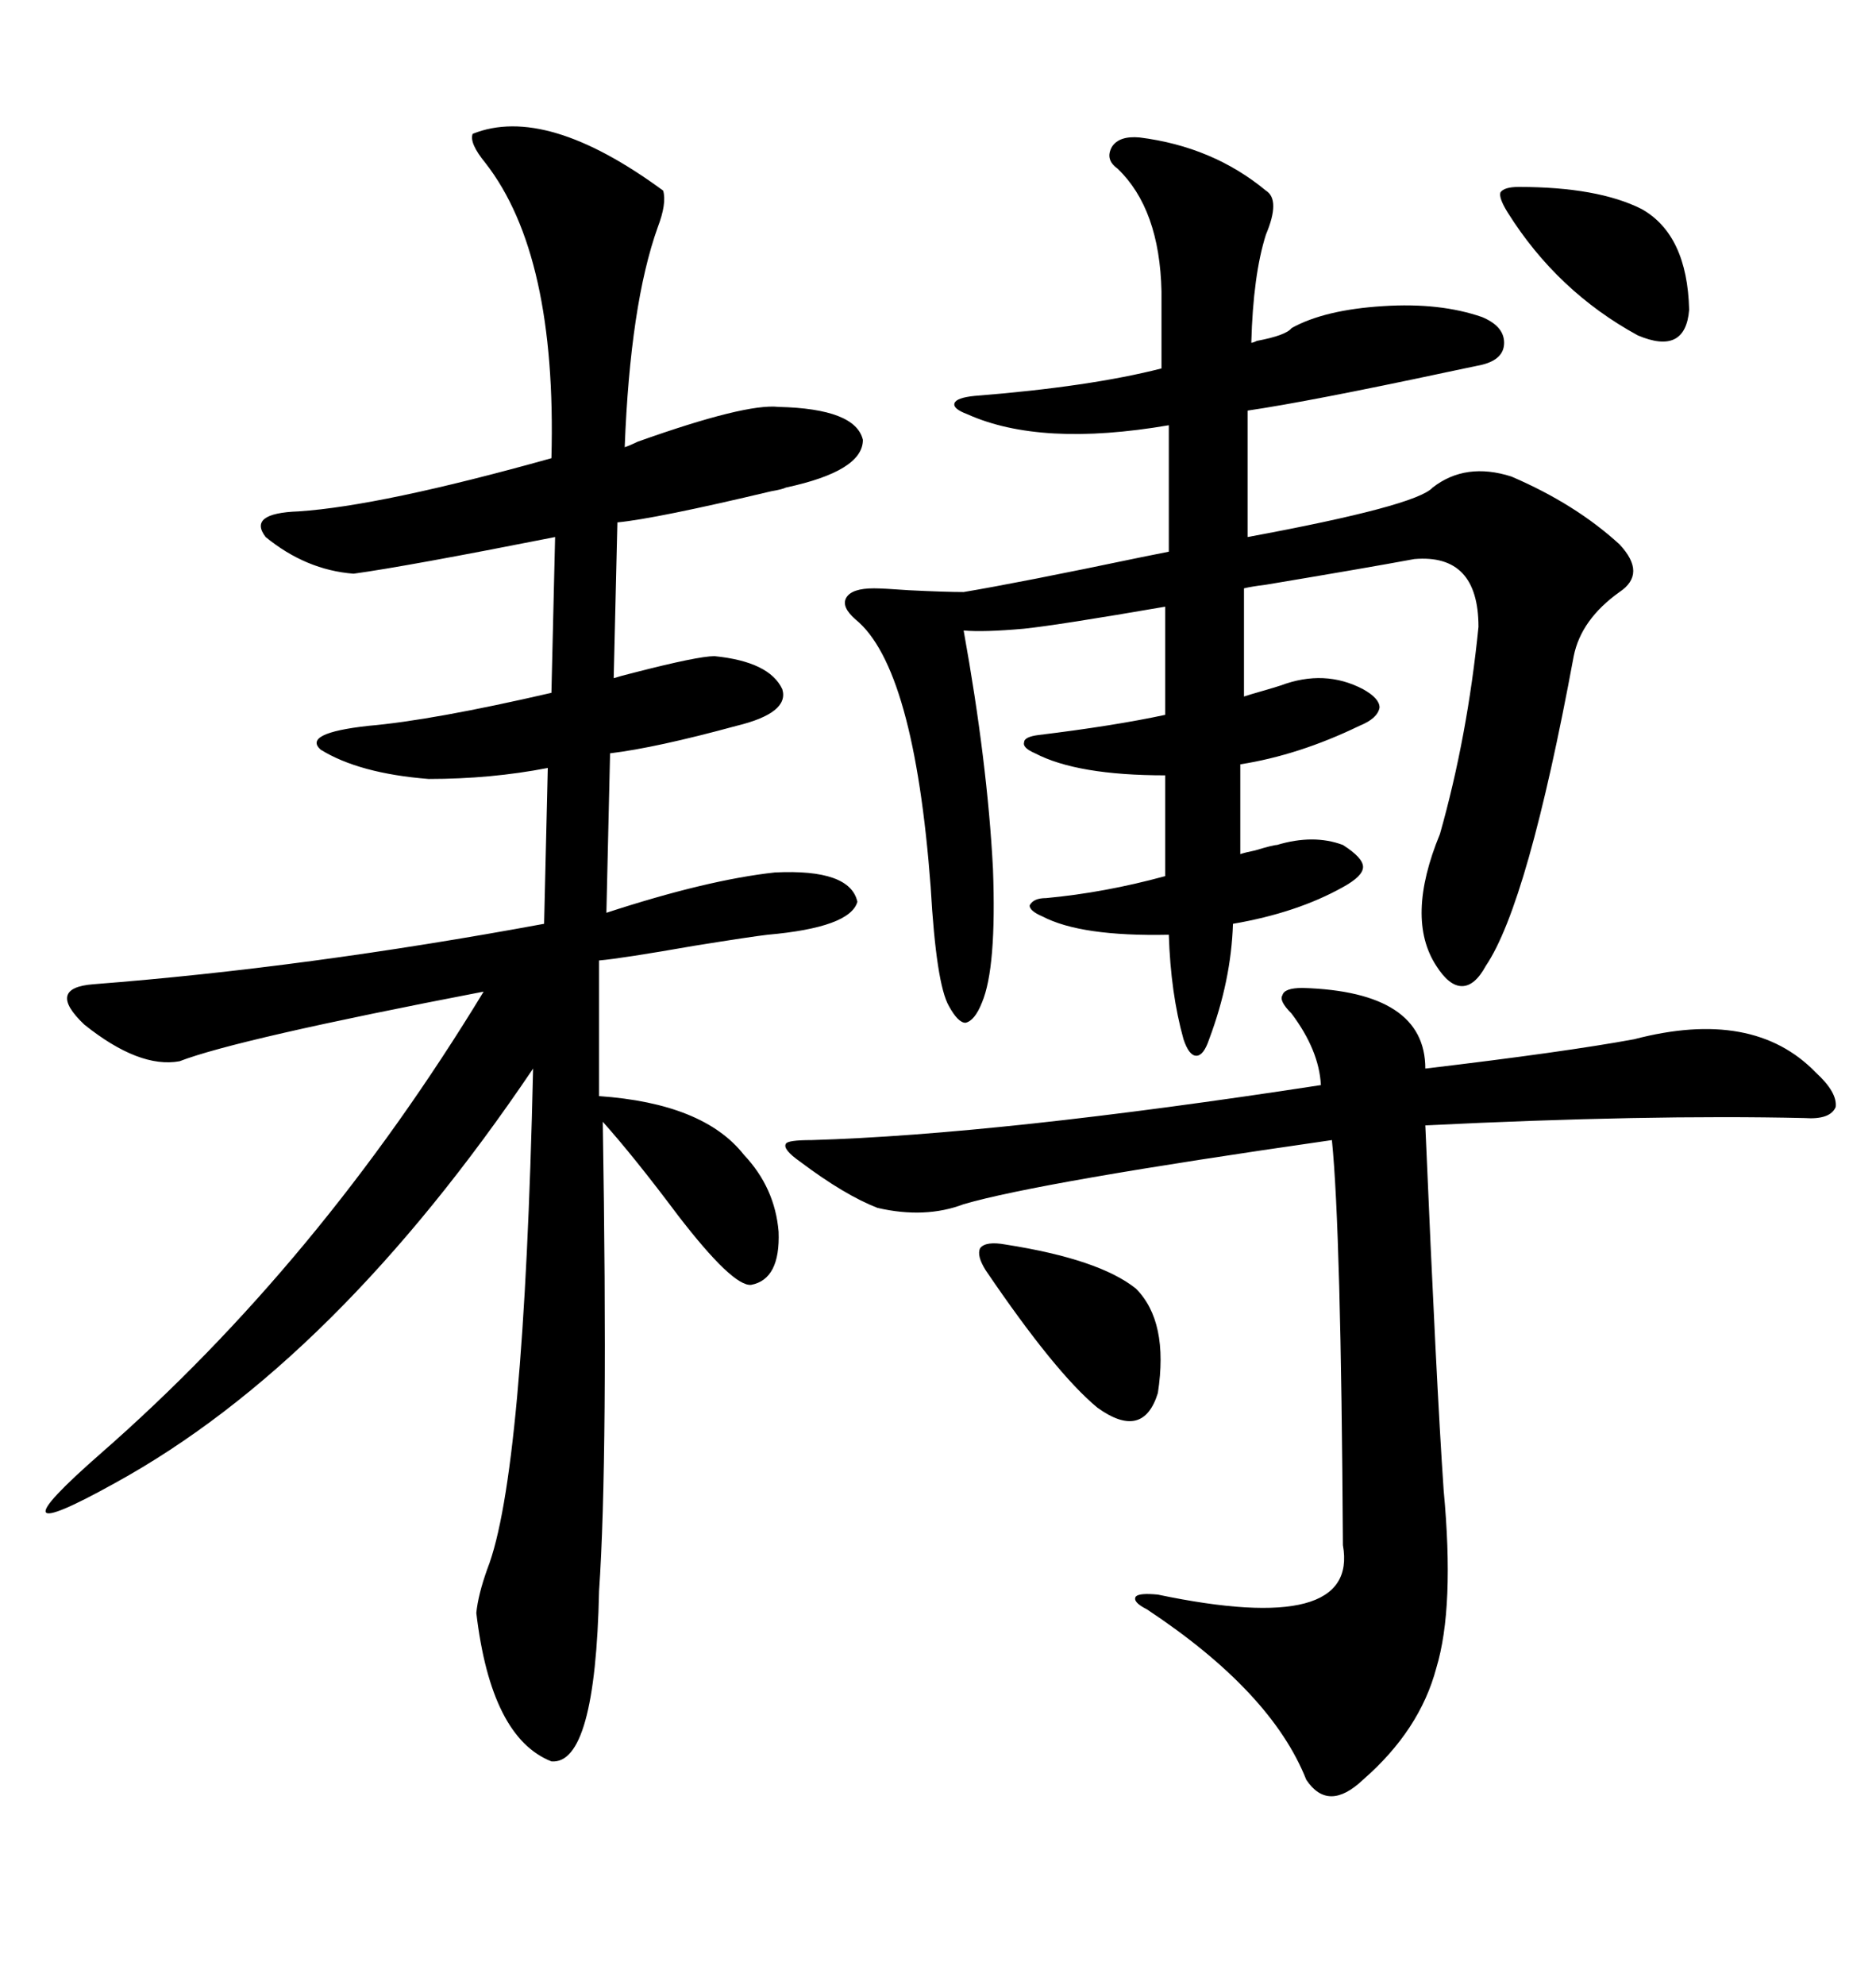<svg xmlns="http://www.w3.org/2000/svg" xmlns:xlink="http://www.w3.org/1999/xlink" width="300" height="317.285"><path d="M75.59 21.39L75.59 21.39Q87.30 16.70 106.05 30.47L106.05 30.47Q106.64 32.52 105.18 36.33L105.18 36.33Q100.78 48.63 99.90 71.48L99.90 71.48Q100.78 71.19 101.95 70.61L101.95 70.61Q119.24 64.45 124.51 65.04L124.51 65.04Q136.82 65.33 137.99 70.31L137.99 70.31Q137.99 75.29 125.68 77.93L125.68 77.93Q125.10 78.22 123.34 78.52L123.34 78.52Q104.88 82.91 98.73 83.50L98.73 83.50L98.14 108.40Q99.02 108.11 101.37 107.52L101.37 107.52Q111.62 104.88 114.26 104.88L114.26 104.88Q123.05 105.76 125.10 110.16L125.10 110.16Q126.27 113.96 117.77 116.02L117.77 116.02Q104.88 119.53 97.56 120.41L97.56 120.41L96.97 145.90Q113.09 140.63 123.93 139.45L123.93 139.45Q135.94 138.87 137.11 144.14L137.11 144.14Q135.94 148.24 122.75 149.41L122.75 149.41Q120.12 149.71 111.04 151.17L111.04 151.17Q99.32 153.22 95.80 153.52L95.80 153.52L95.80 175.20Q112.50 176.37 118.95 184.57L118.95 184.57Q123.93 189.84 124.51 196.88L124.51 196.88Q124.80 204.49 120.12 205.37L120.12 205.37Q117.19 205.66 108.40 194.24L108.40 194.24Q101.37 184.86 96.39 179.30L96.39 179.30Q97.27 232.91 95.80 254.30L95.80 254.30Q95.21 282.13 88.18 281.54L88.18 281.54Q78.52 277.73 76.17 257.81L76.17 257.81Q76.46 254.88 77.93 250.78L77.93 250.78Q83.79 235.84 85.25 170.80L85.25 170.80Q53.61 217.68 18.46 237.01L18.46 237.01Q7.91 242.87 7.32 241.70L7.32 241.70Q6.74 240.53 16.11 232.32L16.11 232.32Q50.98 201.86 77.34 158.50L77.34 158.50Q37.79 166.11 28.71 169.63L28.71 169.63Q22.27 170.80 13.48 163.77L13.48 163.77Q7.32 157.91 14.94 157.32L14.94 157.32Q48.93 154.69 87.01 147.66L87.01 147.66L87.60 122.75Q78.52 124.51 68.55 124.51L68.55 124.51Q57.42 123.63 51.27 119.82L51.27 119.82Q48.34 117.19 58.89 116.02L58.89 116.02Q69.14 115.14 88.18 110.74L88.18 110.74L88.77 85.84Q65.04 90.53 56.54 91.70L56.54 91.70Q48.93 91.11 42.48 85.84L42.48 85.84Q39.55 82.03 47.75 81.74L47.75 81.74Q60.94 80.86 88.18 73.24L88.18 73.24Q89.06 40.72 77.64 26.07L77.64 26.07Q75 22.85 75.59 21.39ZM182.23 21.97L182.23 21.97Q193.95 23.44 202.44 30.47L202.44 30.47Q204.79 31.93 202.44 37.50L202.44 37.50Q200.39 43.95 200.10 54.79L200.10 54.79Q200.39 54.79 200.98 54.49L200.98 54.49Q205.66 53.61 206.54 52.44L206.54 52.44Q211.82 49.51 221.19 48.93L221.19 48.93Q230.27 48.34 237.01 50.68L237.01 50.68Q240.53 52.15 240.53 54.79L240.53 54.79Q240.53 57.42 237.01 58.30L237.01 58.30Q235.55 58.59 231.45 59.47L231.45 59.47Q209.47 64.16 199.51 65.63L199.51 65.63L199.51 85.84Q226.46 80.86 229.10 77.93L229.10 77.93Q234.38 73.83 241.70 76.17L241.70 76.17Q251.95 80.57 258.98 87.01L258.98 87.01Q263.38 91.70 258.98 94.63L258.98 94.63Q252.83 99.02 251.66 104.88L251.66 104.88Q244.34 144.43 237.60 154.39L237.60 154.39Q235.84 157.62 233.79 157.62L233.79 157.62Q231.74 157.62 229.69 154.39L229.69 154.39Q224.71 146.78 230.27 133.30L230.27 133.30Q234.67 117.77 236.43 100.20L236.43 100.20Q236.43 88.48 226.17 89.36L226.17 89.36Q218.26 90.82 202.44 93.46L202.44 93.46Q200.10 93.75 198.93 94.04L198.93 94.04L198.93 111.33Q199.80 111.04 201.86 110.45L201.86 110.45Q203.91 109.86 204.79 109.57L204.79 109.57Q211.82 106.93 217.97 110.16L217.97 110.16Q220.61 111.62 220.61 113.09L220.61 113.09Q220.31 114.84 217.38 116.02L217.38 116.02Q207.71 120.70 198.34 122.17L198.34 122.17L198.34 136.52Q199.22 136.23 200.68 135.94L200.68 135.94Q203.61 135.06 204.20 135.06L204.20 135.06Q210.06 133.30 214.75 135.06L214.75 135.06Q217.97 137.11 217.97 138.57L217.97 138.57Q217.97 140.04 214.75 141.80L214.75 141.80Q207.42 145.90 197.17 147.66L197.17 147.66Q196.88 156.74 193.36 166.11L193.36 166.11Q192.48 168.75 191.31 168.75L191.31 168.75Q190.14 168.75 189.26 166.11L189.26 166.11Q187.21 158.79 186.91 149.41L186.91 149.41Q172.85 149.71 166.70 146.48L166.70 146.48Q164.65 145.61 164.65 144.73L164.65 144.73Q165.23 143.55 167.29 143.55L167.29 143.55Q176.66 142.68 186.33 140.04L186.33 140.04L186.33 123.93Q172.27 123.93 165.53 120.41L165.53 120.41Q163.48 119.53 163.77 118.65L163.77 118.65Q163.77 117.77 166.11 117.48L166.11 117.48Q178.13 116.02 186.33 114.26L186.33 114.26L186.33 96.97Q169.34 99.90 163.77 100.49L163.77 100.49Q157.32 101.07 154.10 100.78L154.10 100.78Q157.91 121.88 158.79 138.87L158.79 138.87Q159.38 154.69 157.03 160.25L157.03 160.25Q155.86 163.18 154.39 163.48L154.39 163.48Q153.22 163.48 151.76 160.84L151.76 160.84Q149.71 157.32 148.83 141.80L148.83 141.80Q146.19 106.64 136.82 99.02L136.82 99.02Q134.47 96.97 135.35 95.51L135.35 95.51Q136.23 94.04 139.75 94.04L139.75 94.04Q141.21 94.04 145.31 94.34L145.31 94.34Q151.17 94.63 154.10 94.63L154.10 94.63Q162.89 93.16 182.52 89.06L182.52 89.06Q185.45 88.48 186.91 88.18L186.91 88.18L186.91 67.97Q166.41 71.48 154.69 66.21L154.69 66.21Q152.34 65.33 152.64 64.45L152.64 64.45Q152.93 63.57 155.86 63.28L155.86 63.28Q174.32 61.82 185.74 58.89L185.74 58.89L185.74 46.58Q185.45 33.40 178.71 26.95L178.71 26.95Q176.66 25.49 177.83 23.44L177.83 23.44Q179.00 21.68 182.23 21.97ZM208.30 157.91L208.30 157.91Q227.93 158.50 227.93 170.80L227.93 170.80Q250.20 168.16 261.33 166.11L261.33 166.11Q280.37 161.13 290.33 171.39L290.33 171.39Q293.85 174.61 293.55 176.95L293.55 176.95Q292.68 179.00 288.57 178.71L288.57 178.71Q263.38 178.13 227.93 179.88L227.93 179.88Q229.69 221.19 230.86 238.18L230.86 238.18Q232.62 256.93 229.69 266.60L229.69 266.60Q227.05 276.56 217.97 284.47L217.97 284.47Q212.40 289.75 208.89 284.47L208.89 284.47Q203.32 270.41 183.40 257.23L183.40 257.23Q181.05 256.05 181.64 255.18L181.64 255.18Q182.23 254.59 185.16 254.88L185.16 254.88Q217.38 261.62 214.75 246.97L214.75 246.97Q214.45 196.58 212.99 182.23L212.99 182.23Q166.11 188.96 154.10 192.48L154.10 192.48Q147.95 194.82 140.33 193.07L140.33 193.07Q135.06 191.02 128.03 185.74L128.03 185.74Q125.10 183.69 125.68 182.81L125.68 182.81Q125.98 182.23 129.79 182.23L129.79 182.23Q159.67 181.35 211.23 173.44L211.23 173.44Q210.94 167.87 206.54 162.01L206.54 162.01Q204.49 159.96 205.08 159.08L205.08 159.08Q205.37 157.91 208.30 157.91ZM160.84 198.93L160.84 198.93Q175.78 201.27 181.64 205.96L181.64 205.96Q186.91 211.23 185.16 222.66L185.16 222.66Q182.81 230.27 175.49 225L175.49 225Q168.75 219.43 157.62 203.03L157.62 203.03Q156.15 200.68 156.74 199.51L156.74 199.51Q157.62 198.34 160.84 198.93ZM242.87 29.88L242.87 29.88Q255.47 29.88 262.50 33.40L262.50 33.40Q269.82 37.50 270.12 49.51L270.12 49.51Q269.53 56.84 261.91 53.61L261.91 53.61Q249.02 46.58 241.11 33.98L241.11 33.98Q239.65 31.64 239.94 30.76L239.94 30.76Q240.53 29.88 242.87 29.88Z"/></svg>
